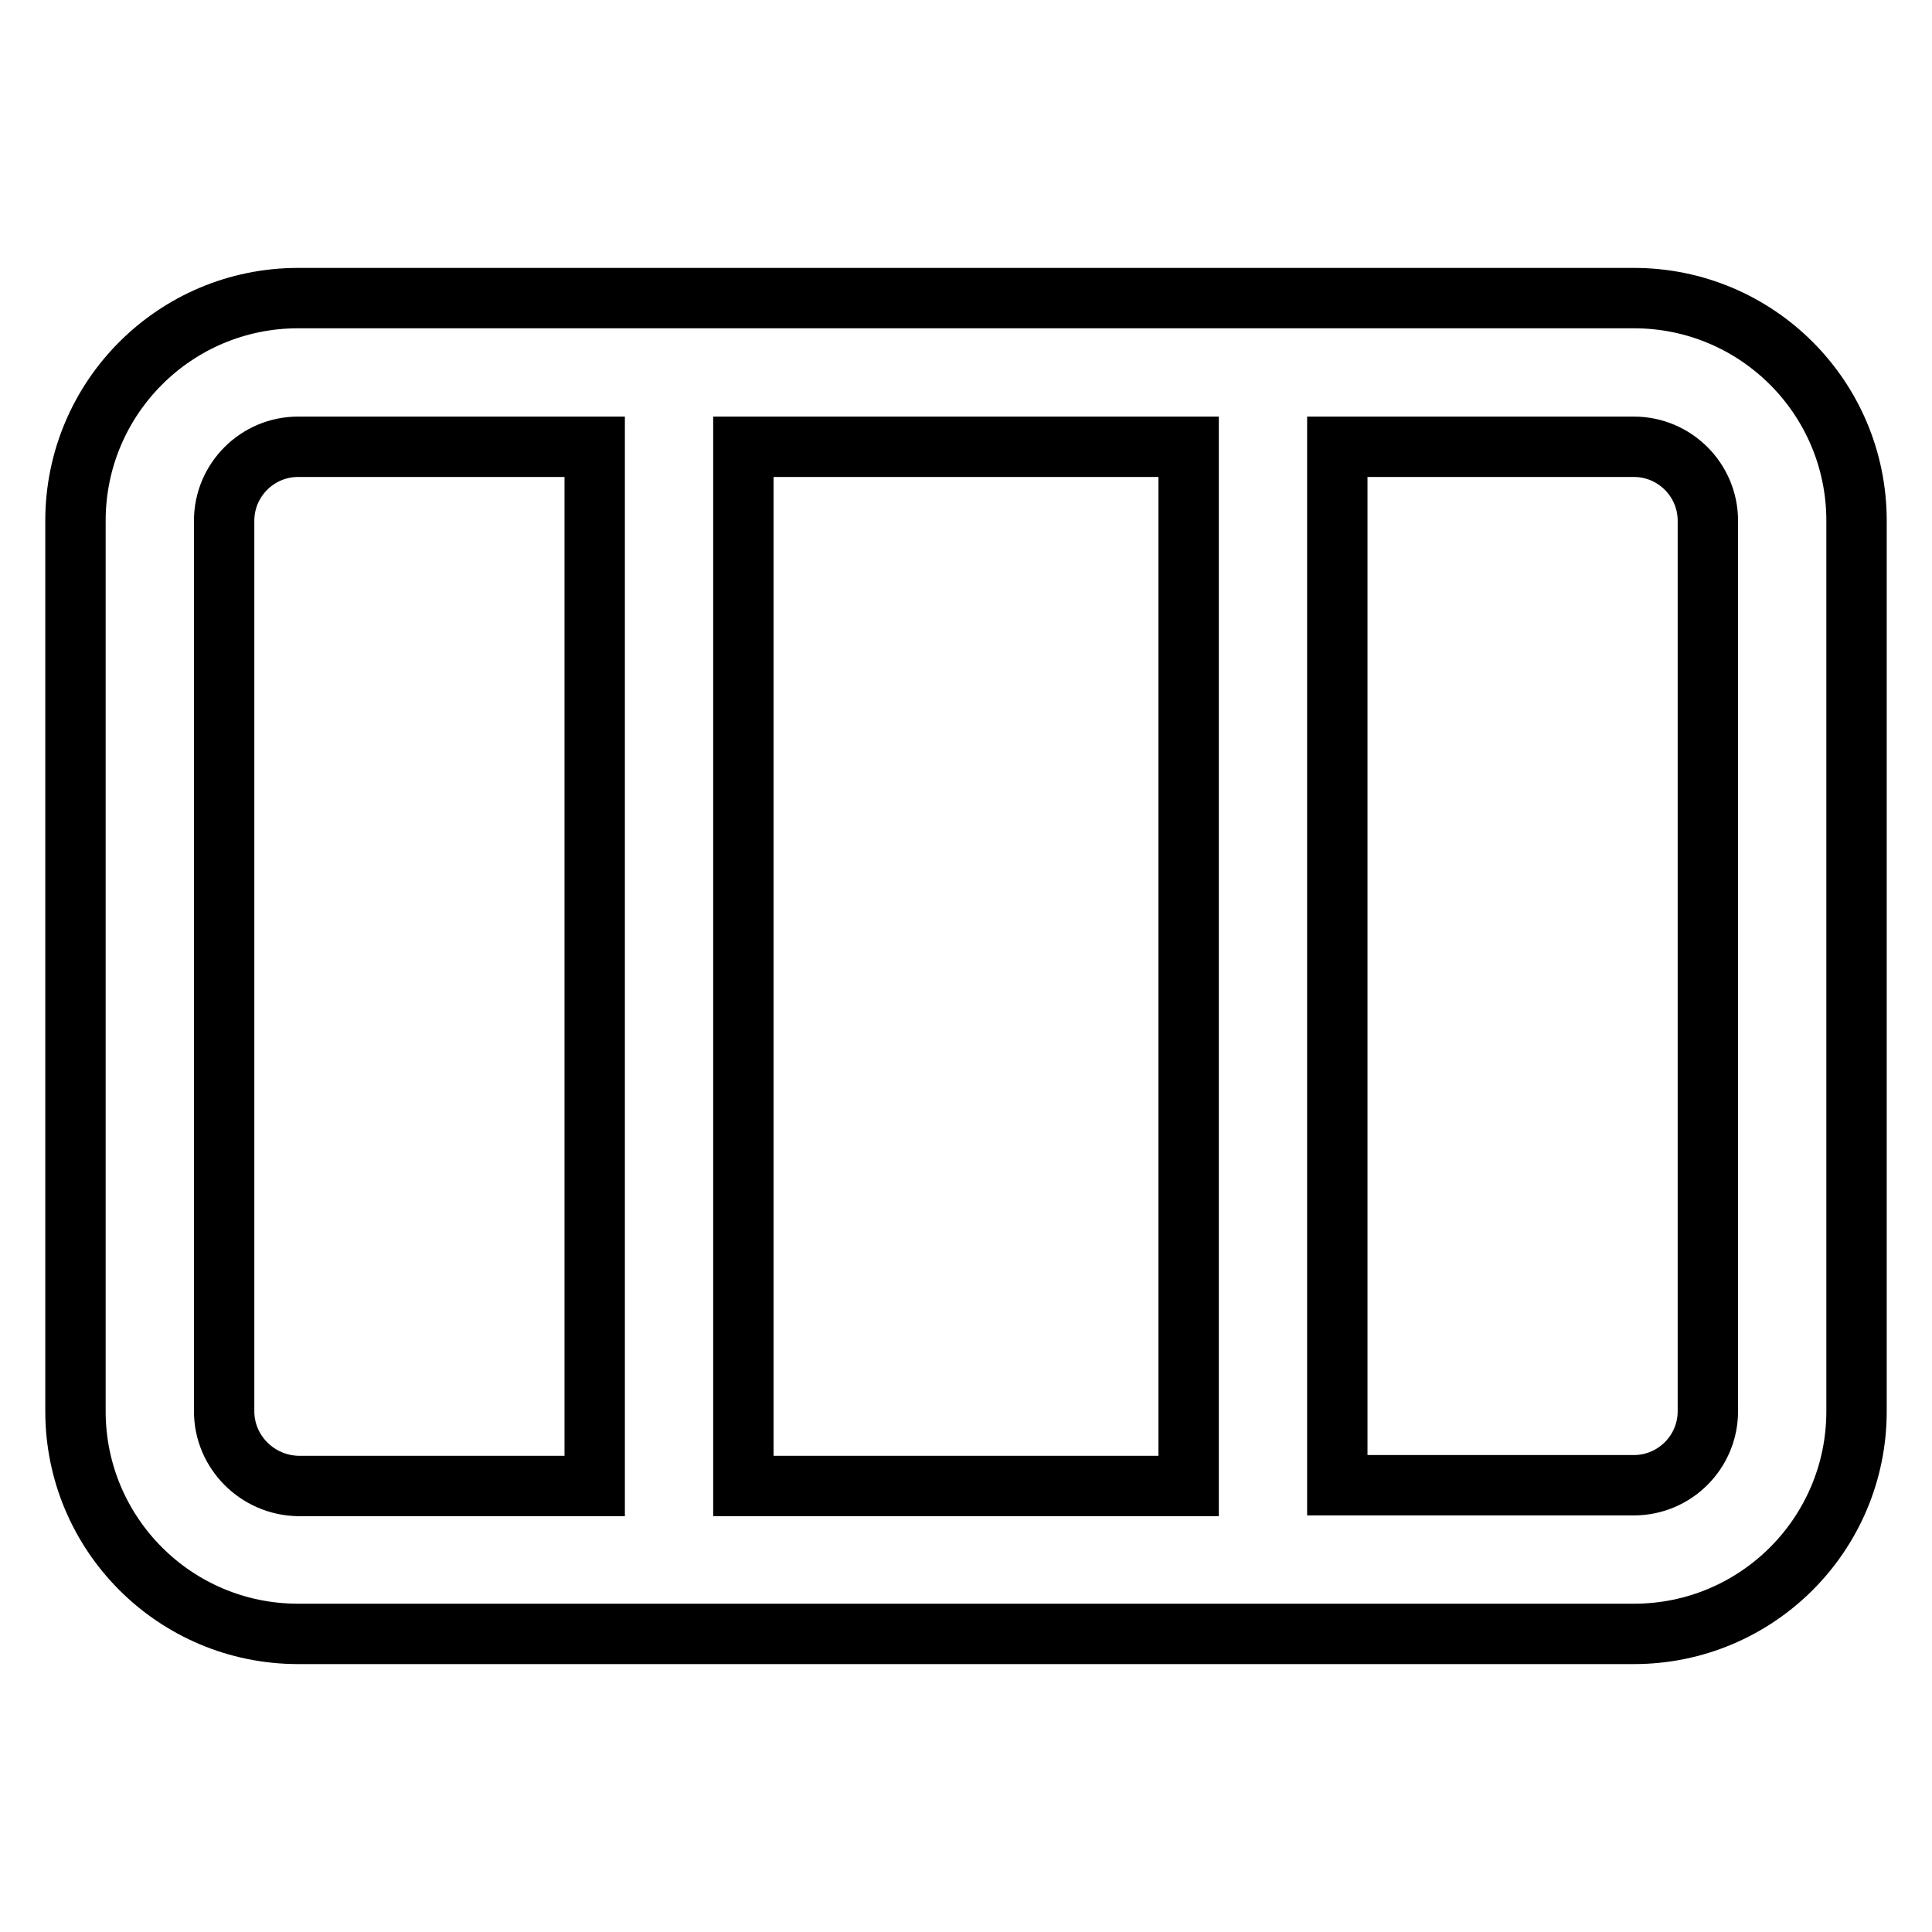 <?xml version="1.0" encoding="utf-8"?>
<!-- Svg Vector Icons : http://www.onlinewebfonts.com/icon -->
<!DOCTYPE svg PUBLIC "-//W3C//DTD SVG 1.1//EN" "http://www.w3.org/Graphics/SVG/1.1/DTD/svg11.dtd">
<svg version="1.1" xmlns="http://www.w3.org/2000/svg" xmlns:xlink="http://www.w3.org/1999/xlink" x="0px" y="0px" viewBox="0 0 256 256" enable-background="new 0 0 256 256" xml:space="preserve">
<g> <path stroke-width="8" fill-opacity="0" stroke="#000000"  d="M216.5,39.5h-177C23.2,39.5,10,52.7,10,69v118c0,16.3,13.2,29.5,29.5,29.5h177c16.3,0,29.5-13.2,29.5-29.5 V69C246,52.7,232.8,39.5,216.5,39.5z M157.5,59.2v137.7h-59V59.2H157.5z M29.7,187V69c0-5.4,4.4-9.8,9.8-9.8h39.3v137.7H39.5 C34.1,196.8,29.7,192.4,29.7,187z M226.3,187c0,5.4-4.4,9.8-9.8,9.8h-39.3V59.2h39.3c5.4,0,9.8,4.4,9.8,9.8V187L226.3,187z"/></g>
</svg>